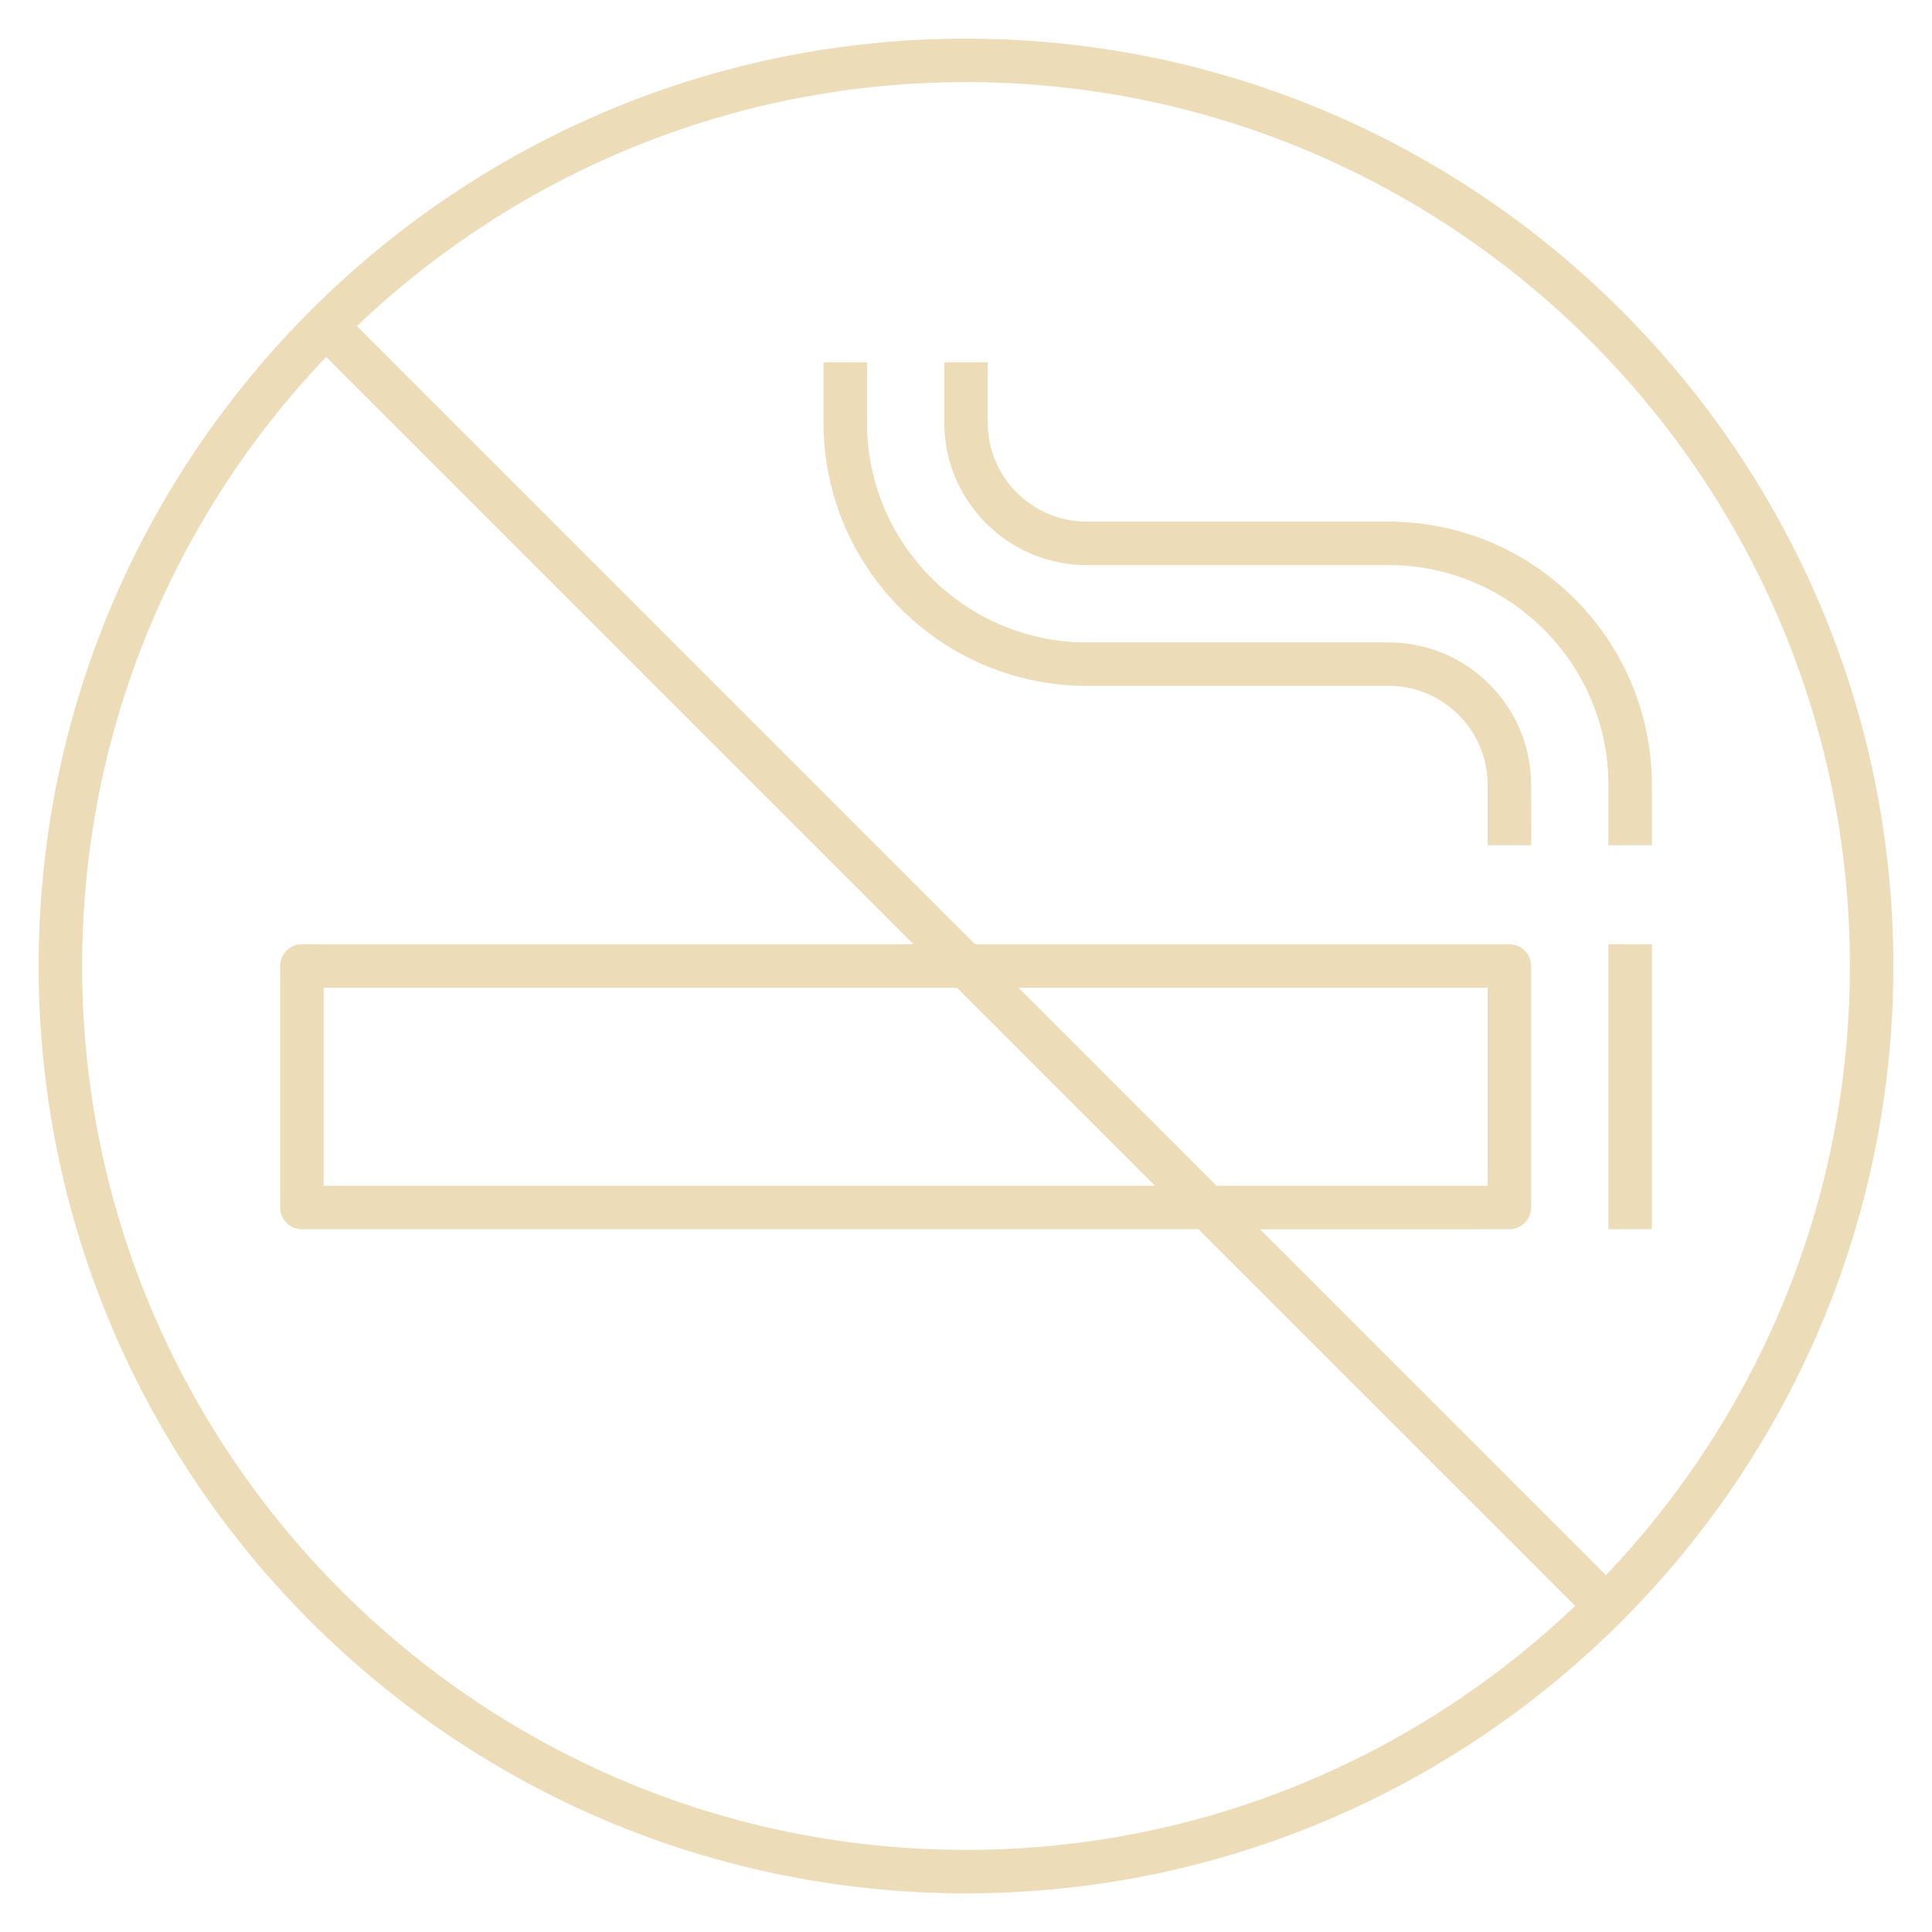<svg height="800px" width="800px" xml:space="preserve" viewBox="0 0 32 32" xmlns:xlink="http://www.w3.org/1999/xlink" xmlns="http://www.w3.org/2000/svg" id="Layer_1" version="1.1" fill="#ecdcb8">

<g stroke-width="0" id="SVGRepo_bgCarrier"></g>

<g stroke-linejoin="round" stroke-linecap="round" id="SVGRepo_tracerCarrier"></g>

<g id="SVGRepo_iconCarrier"> <path d="M27.36,20.36h-0.72v-4.72h0.721L27.36,20.36L27.36,20.36z M31.36,16c0-8.47-6.89-15.36-15.36-15.36 S0.64,7.53,0.64,16S7.53,31.36,16,31.36S31.36,24.47,31.36,16z M15.131,15.64H5c-0.199,0-0.36,0.161-0.36,0.36v4 c0,0.199,0.161,0.36,0.36,0.36h14.851l6.239,6.238C23.462,29.102,19.907,30.64,16,30.64C7.927,30.64,1.36,24.072,1.36,16 c0-3.907,1.539-7.461,4.042-10.089L15.131,15.64z M25,20.36c0.199,0,0.36-0.161,0.36-0.36v-4c0-0.199-0.161-0.36-0.36-0.36h-8.851 L5.911,5.401C8.539,2.898,12.093,1.36,16,1.36c8.072,0,14.64,6.567,14.64,14.64c0,3.907-1.538,7.462-4.041,10.09l-5.729-5.729 L25,20.36L25,20.36z M16.869,16.36h7.771v3.28h-4.49L16.869,16.36z M5.36,16.36h10.491l3.28,3.28H5.36V16.36z M27.36,13 c0-2.404-1.956-4.36-4.36-4.36h-5c-0.904,0-1.64-0.736-1.64-1.64V6h-0.72v1c0,1.301,1.059,2.36,2.36,2.36h5 c2.007,0,3.64,1.633,3.64,3.64v1h0.721L27.36,13L27.36,13z M25.36,13c0-1.301-1.059-2.36-2.36-2.36h-5 c-2.007,0-3.64-1.633-3.64-3.64V6h-0.72v1c0,2.404,1.956,4.36,4.36,4.36h5c0.904,0,1.64,0.736,1.64,1.64v1h0.721L25.36,13L25.36,13z" id="no--smoking_1_"></path> <rect height="32" width="32" style="fill:none;" id="_Transparent_Rectangle"></rect> </g>

</svg>